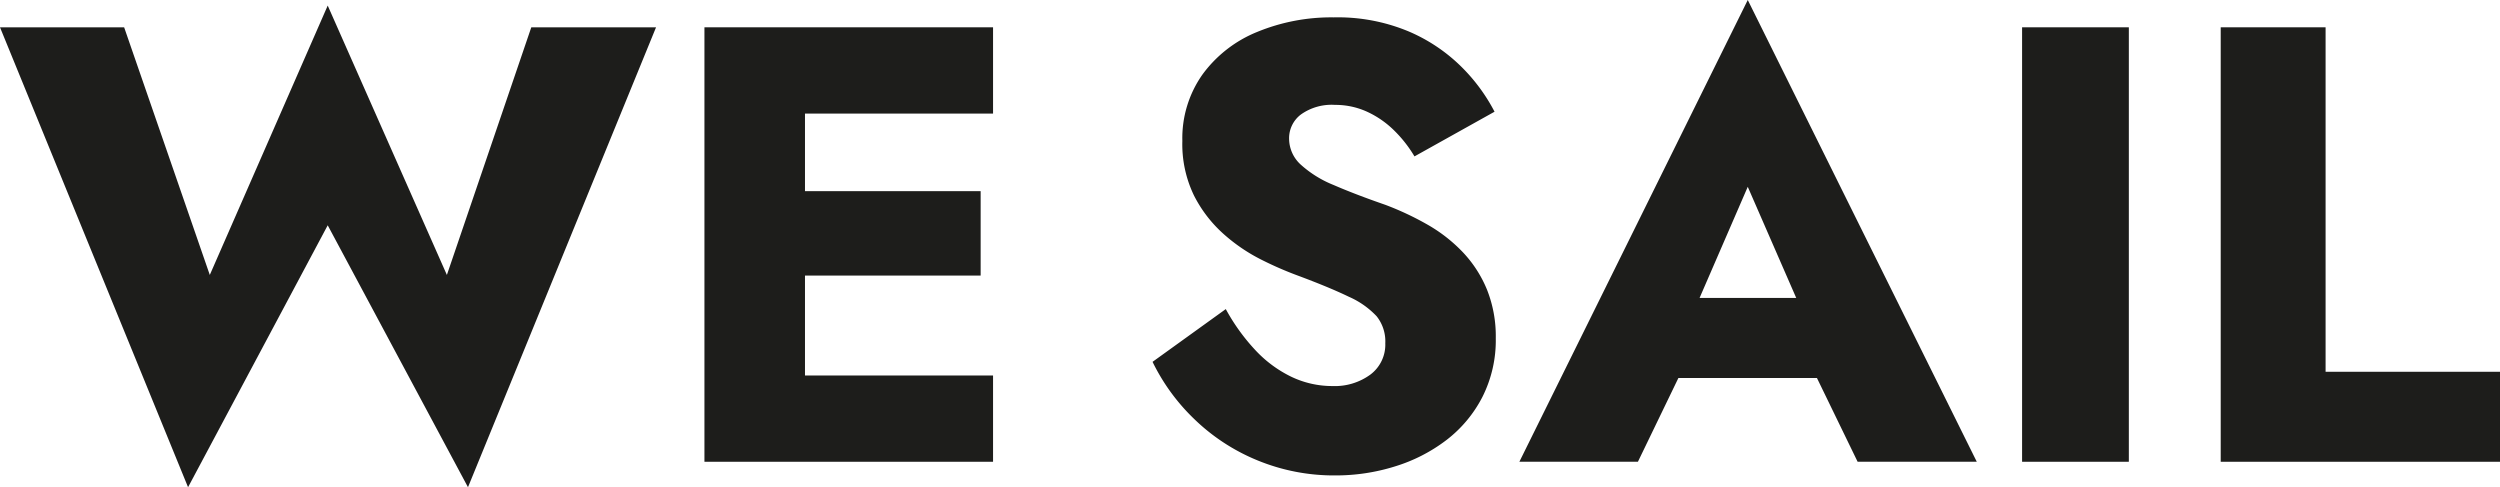 <?xml version="1.0" encoding="UTF-8"?> <svg xmlns="http://www.w3.org/2000/svg" viewBox="0 0 326.68 63.666"> <polygon points="58.395 35.928 42.823 0.729 27.414 35.928 16.221 3.568 0 3.568 24.574 63.666 42.823 29.44 61.152 63.666 85.727 3.568 69.425 3.568 58.395 35.928" fill="#1d1d1b"></polygon> <polygon points="101.135 3.568 92.051 3.568 92.051 60.34 101.135 60.34 105.189 60.34 129.764 60.34 129.764 49.067 105.189 49.067 105.189 36.009 128.143 36.009 128.143 24.979 105.189 24.979 105.189 14.842 129.764 14.842 129.764 3.568 105.189 3.568 101.135 3.568" fill="#1d1d1b"></polygon> <path d="M191.199,33.008a20.133,20.133,0,0,0-4.583-3.609,38.401,38.401,0,0,0-5.597-2.636q-3.973-1.377-6.771-2.595a14.349,14.349,0,0,1-4.299-2.677,4.608,4.608,0,0,1-1.5-3.406,3.878,3.878,0,0,1,1.541-3.122,6.904,6.904,0,0,1,4.461-1.257,9.936,9.936,0,0,1,4.096.852,12.398,12.398,0,0,1,3.486,2.352A16.612,16.612,0,0,1,184.832,20.437l10.463-5.839a23.447,23.447,0,0,0-4.218-5.758,22.115,22.115,0,0,0-6.935-4.704,24.015,24.015,0,0,0-9.854-1.866,25.453,25.453,0,0,0-10.017,1.906,16.527,16.527,0,0,0-7.138,5.555A14.427,14.427,0,0,0,154.5,18.41a15.368,15.368,0,0,0,1.541,7.178,17.12,17.12,0,0,0,3.893,5.028,22.737,22.737,0,0,0,4.988,3.366,46.016,46.016,0,0,0,4.662,2.027q4.137,1.541,6.65,2.758a11.106,11.106,0,0,1,3.65,2.555,5.27,5.27,0,0,1,1.135,3.527,4.891,4.891,0,0,1-1.945,4.096,7.869,7.869,0,0,1-4.947,1.501,12.4,12.4,0,0,1-5.395-1.217,15.855,15.855,0,0,1-4.703-3.487,26.071,26.071,0,0,1-3.853-5.353l-9.57,6.894a26.332,26.332,0,0,0,5.435,7.461,26.013,26.013,0,0,0,8.231,5.394,26.294,26.294,0,0,0,10.259,1.987,25.896,25.896,0,0,0,7.746-1.176,21.413,21.413,0,0,0,6.731-3.447,16.684,16.684,0,0,0,4.704-5.637,16.418,16.418,0,0,0,1.744-7.664,16.49,16.49,0,0,0-1.137-6.326A15.839,15.839,0,0,0,191.199,33.008Z" fill="#1d1d1b"></path> <path d="M198.538,60.34H214.029l5.291-10.949h18.102l5.317,10.949h15.571L228.384,0ZM234.715,38.929H222.088l6.295-14.518Z" fill="#1d1d1b"></path> <rect x="264.23" y="3.568" width="13.949" height="56.772" fill="#1d1d1b"></rect> <polygon points="303.889 48.581 303.889 3.568 290.184 3.568 290.184 60.34 326.68 60.34 326.68 48.581 303.889 48.581" fill="#1d1d1b"></polygon> </svg> 